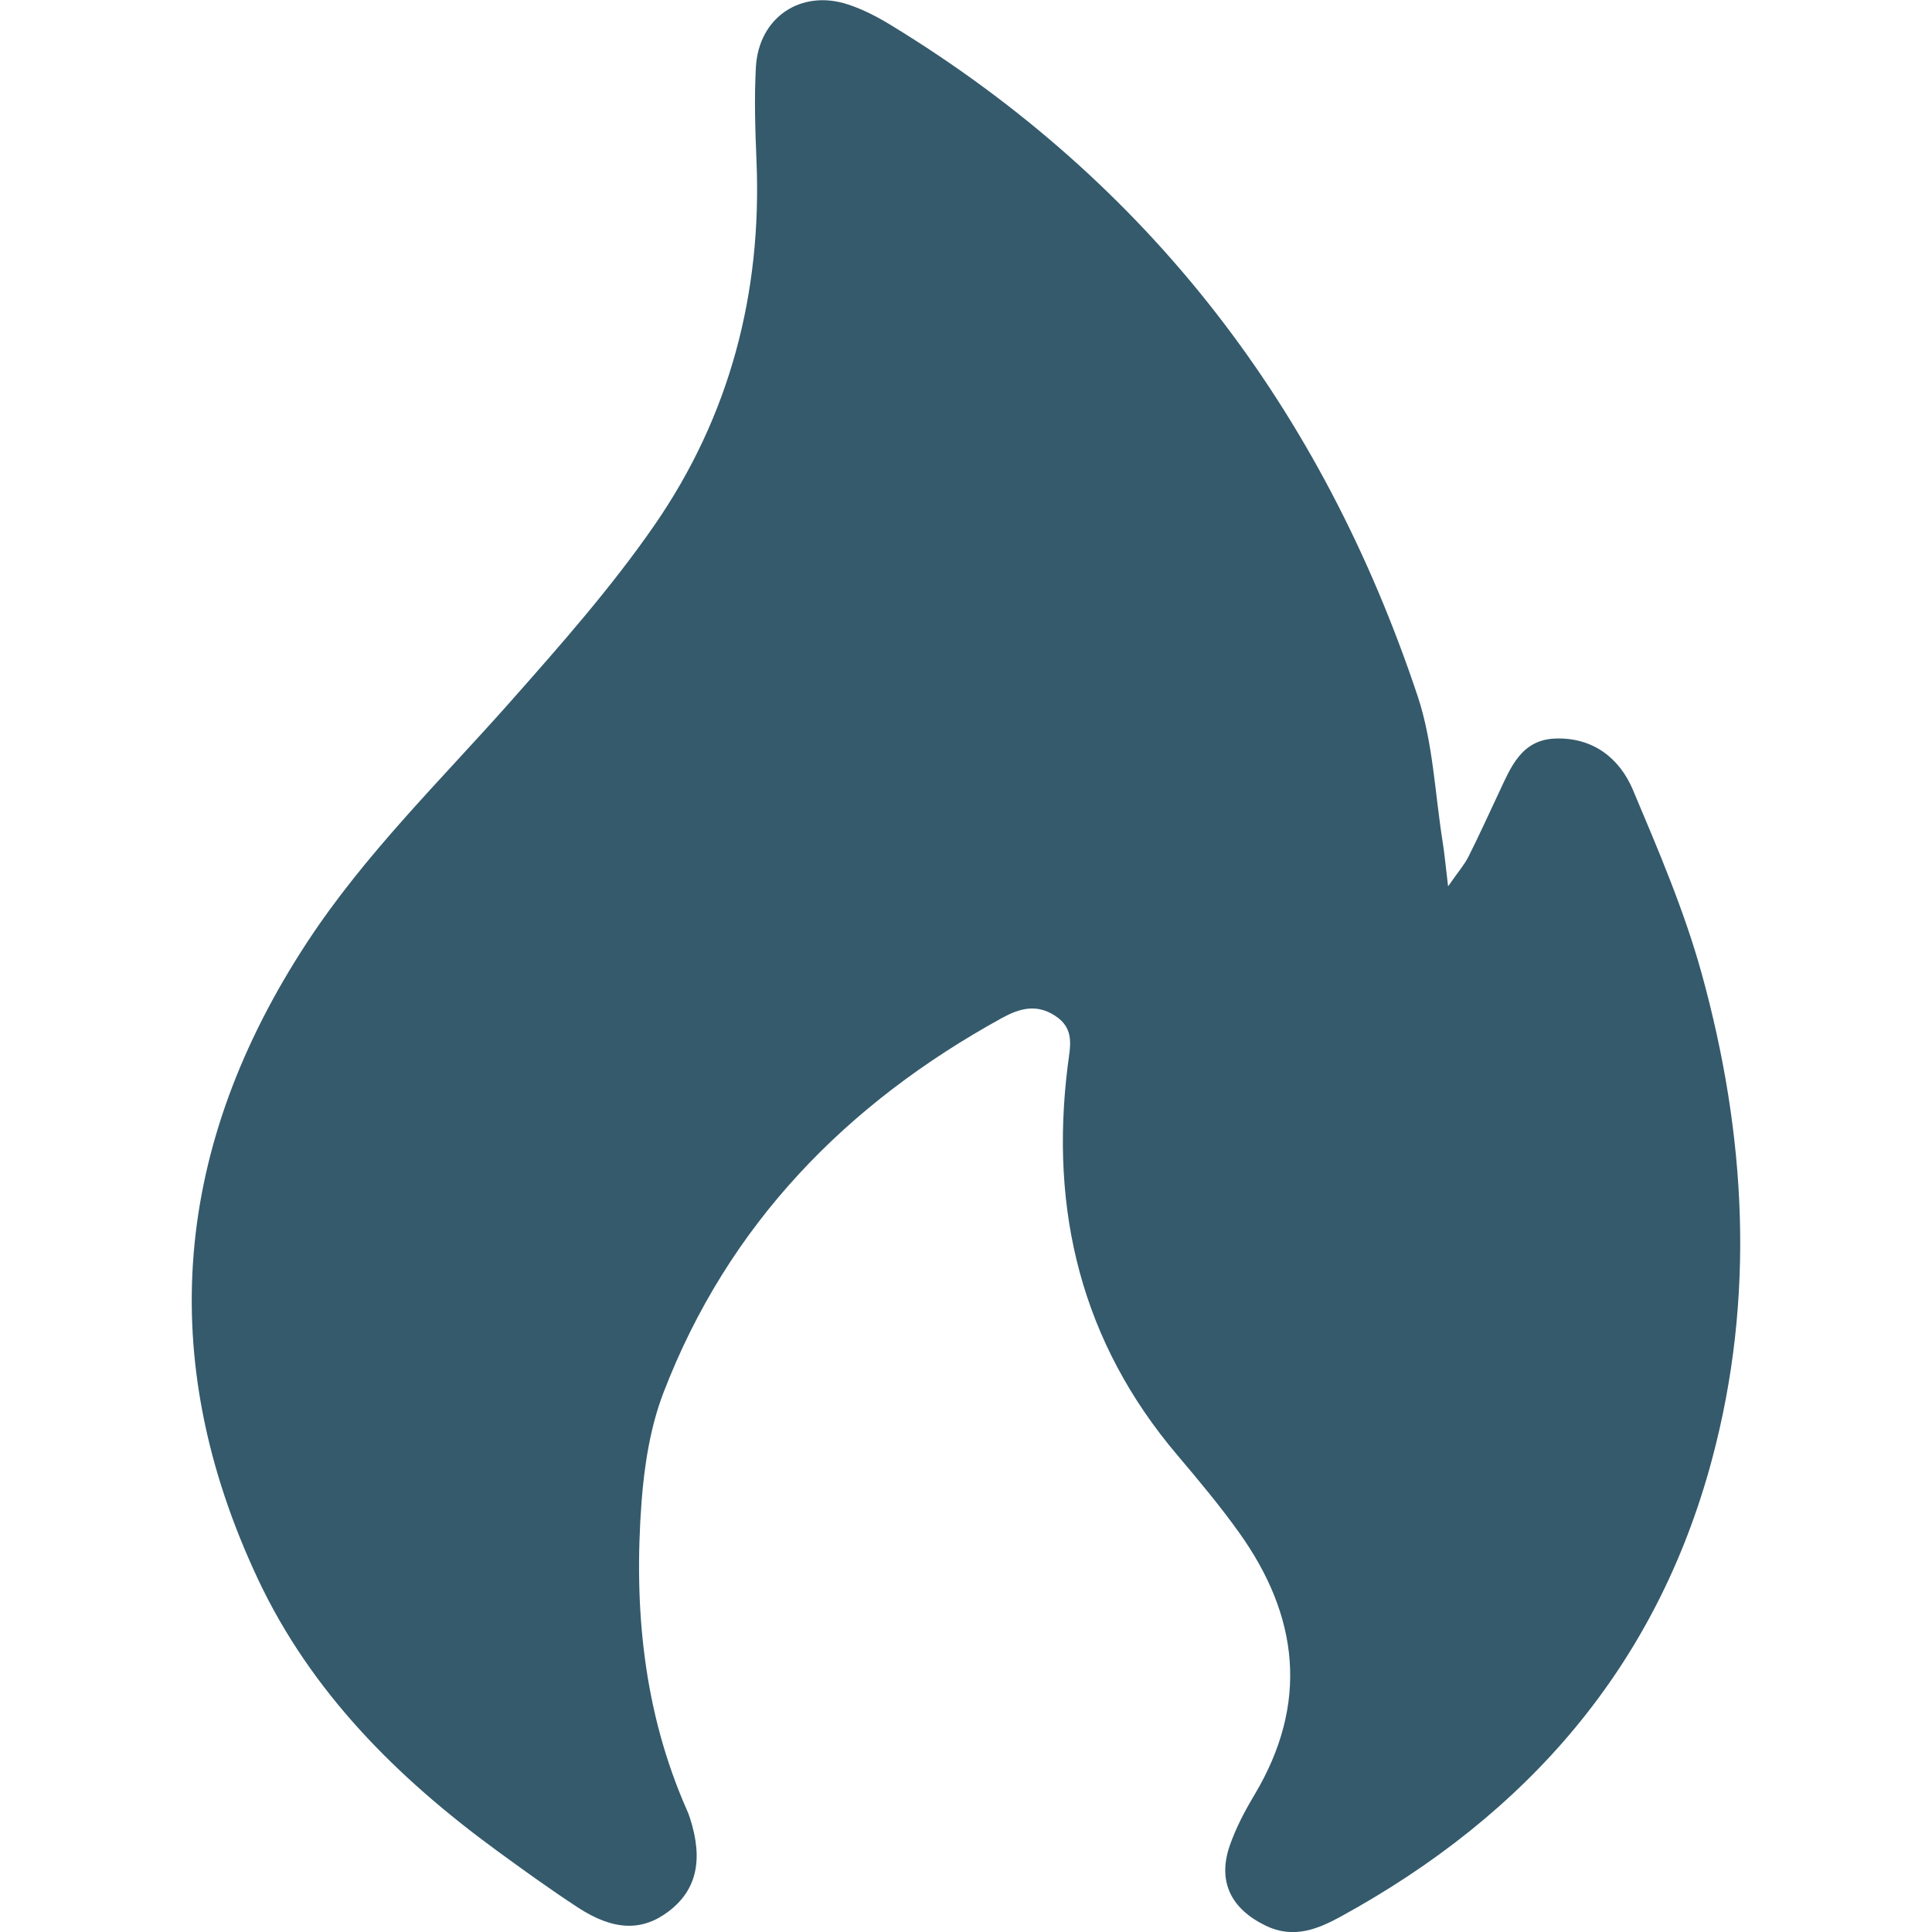 <svg xmlns="http://www.w3.org/2000/svg" width="1200pt" height="1200pt" viewBox="0 0 1200 1200"><path d="m899.48 550.45c6.422-9.234 10.125-13.406 12.516-18.188 6.562-12.984 12.562-26.297 18.75-39.422 7.5-15.891 13.922-33.422 35.438-34.125 23.156-0.75 39.703 12.094 48.047 31.875 15.797 37.453 31.969 75.188 42.75 114.23 27.516 99.844 33.469 200.86 6.234 302.16-34.547 128.58-115.03 220.13-230.11 283.26-14.391 7.875-29.484 14.25-46.875 5.859-21.422-10.312-30.188-27.234-22.406-49.781 3.797-10.875 9.281-21.375 15.234-31.312 33.984-56.766 27.844-111.09-9.609-163.36-11.859-16.547-24.984-32.25-38.156-47.812-59.672-70.312-79.359-151.82-68.109-241.92 1.5-11.953 4.641-22.922-7.875-31.031-11.484-7.5-21.984-4.594-32.812 1.312-96.938 53.297-170.21 128.39-210.32 232.6-8.203 21.281-11.953 45.047-13.688 67.969-4.922 65.578 1.078 129.98 27.984 191.11 0.797 1.781 1.547 3.562 2.109 5.438 8.344 25.922 4.078 44.625-13.172 57.797-16.453 12.562-34.219 12.234-56.625-2.438-17.062-11.156-33.609-23.109-50.062-35.109-61.969-45.328-115.45-98.438-148.55-168.84-64.547-137.39-52.031-269.39 30.609-395.48 35.859-54.703 82.688-100.27 125.81-148.92 31.453-35.531 63.141-71.391 90.047-110.34 46.594-67.5 66.656-143.81 63.234-226.03-0.797-19.406-1.453-38.906-0.375-58.266 1.734-30.891 27.984-48.562 57.234-38.906 9.141 3 17.953 7.547 26.203 12.562 161.11 98.062 268.18 239.11 327.52 416.81 9.703 28.969 10.781 60.844 15.703 91.406 1.125 7.125 1.734 14.344 3.281 27z" fill="#345a6c"></path></svg>